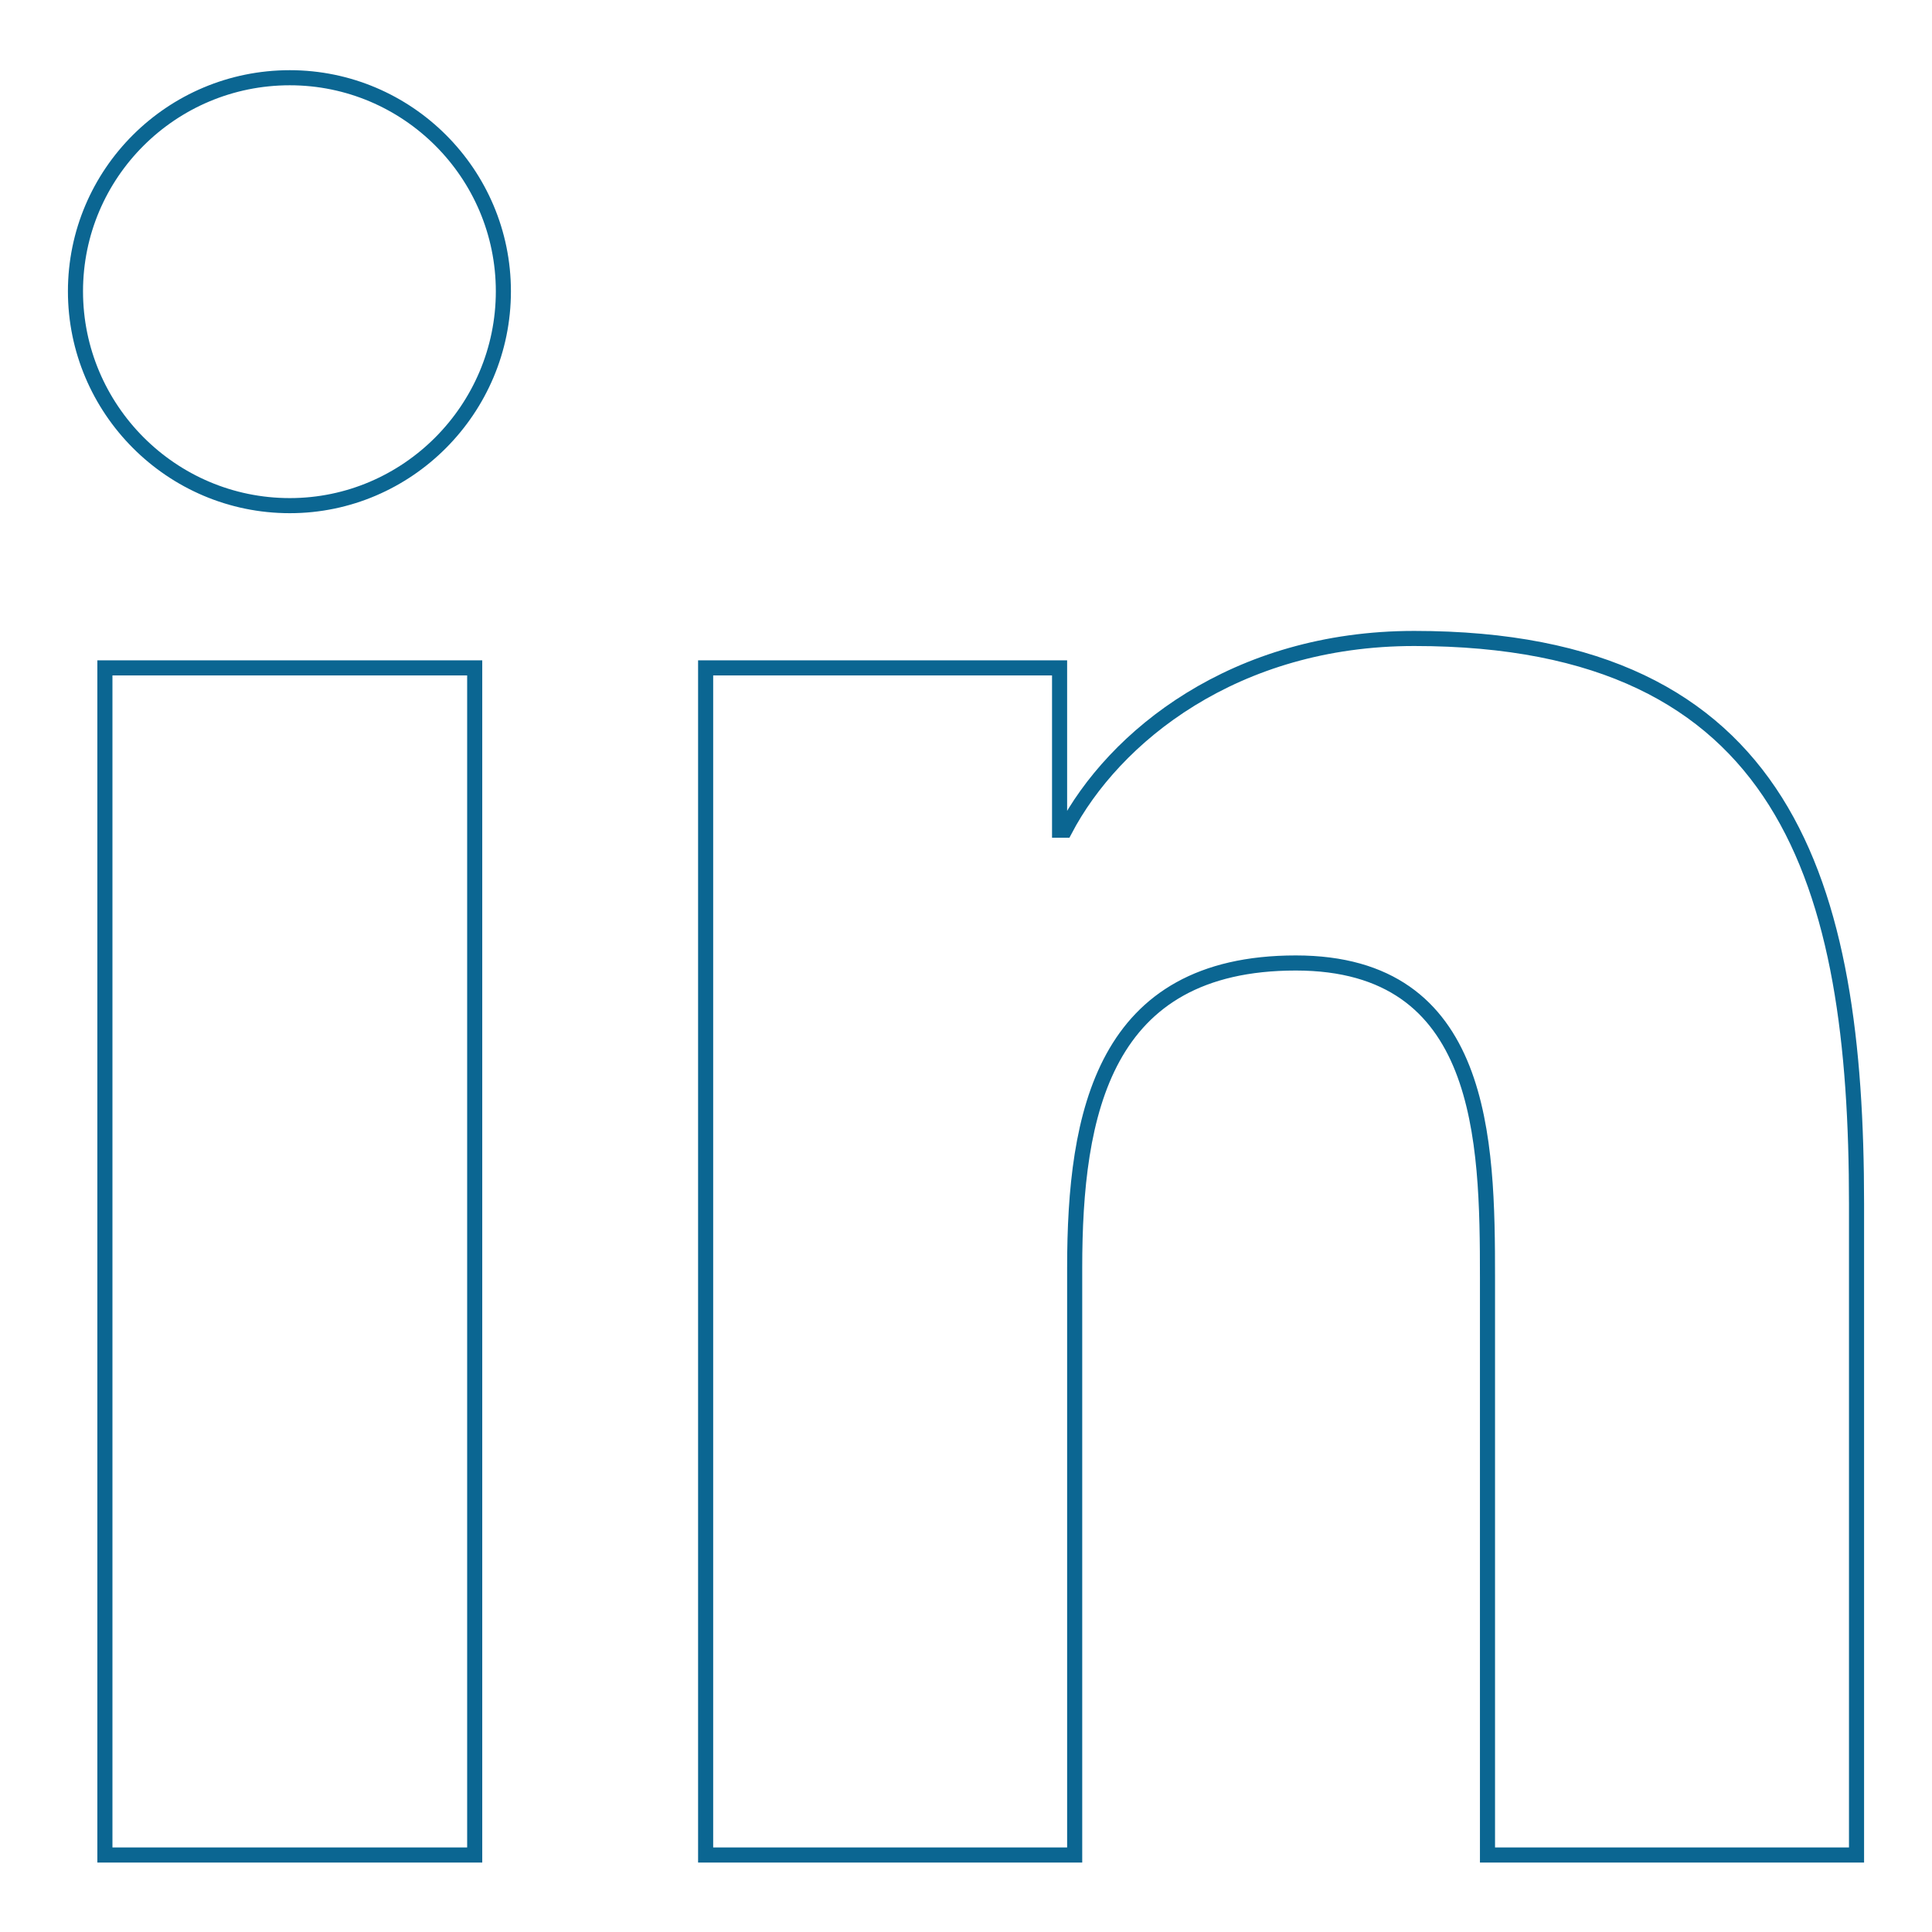 <?xml version="1.0" encoding="utf-8"?>
<!-- Svg Vector Icons : http://www.onlinewebfonts.com/icon -->
<!DOCTYPE svg PUBLIC "-//W3C//DTD SVG 1.1//EN" "http://www.w3.org/Graphics/SVG/1.1/DTD/svg11.dtd">
<svg version="1.1" xmlns="http://www.w3.org/2000/svg" xmlns:xlink="http://www.w3.org/1999/xlink" x="0px" y="0px" viewBox="0 0 256 256" enable-background="new 0 0 256 256" xml:space="preserve">
<g> <path stroke-width="2" fill-opacity="0" stroke="#0b6692"  d="M13.9,88.5h49v157.3h-49V88.5L13.9,88.5z M38.4,10.3C54,10.3,66.7,23,66.7,38.6C66.7,54.2,54,67,38.4,67 C22.7,67,10,54.2,10,38.6C10,23,22.7,10.3,38.4,10.3 M93.5,88.5h46.9V110h0.7c6.5-12.4,22.5-25.4,46.3-25.4 c49.5,0,58.6,32.6,58.6,74.9v86.3h-48.9v-76.5c0-18.3-0.4-41.7-25.4-41.7c-25.5,0-29.3,19.9-29.3,40.4v77.8H93.5V88.5z"/></g>
</svg>